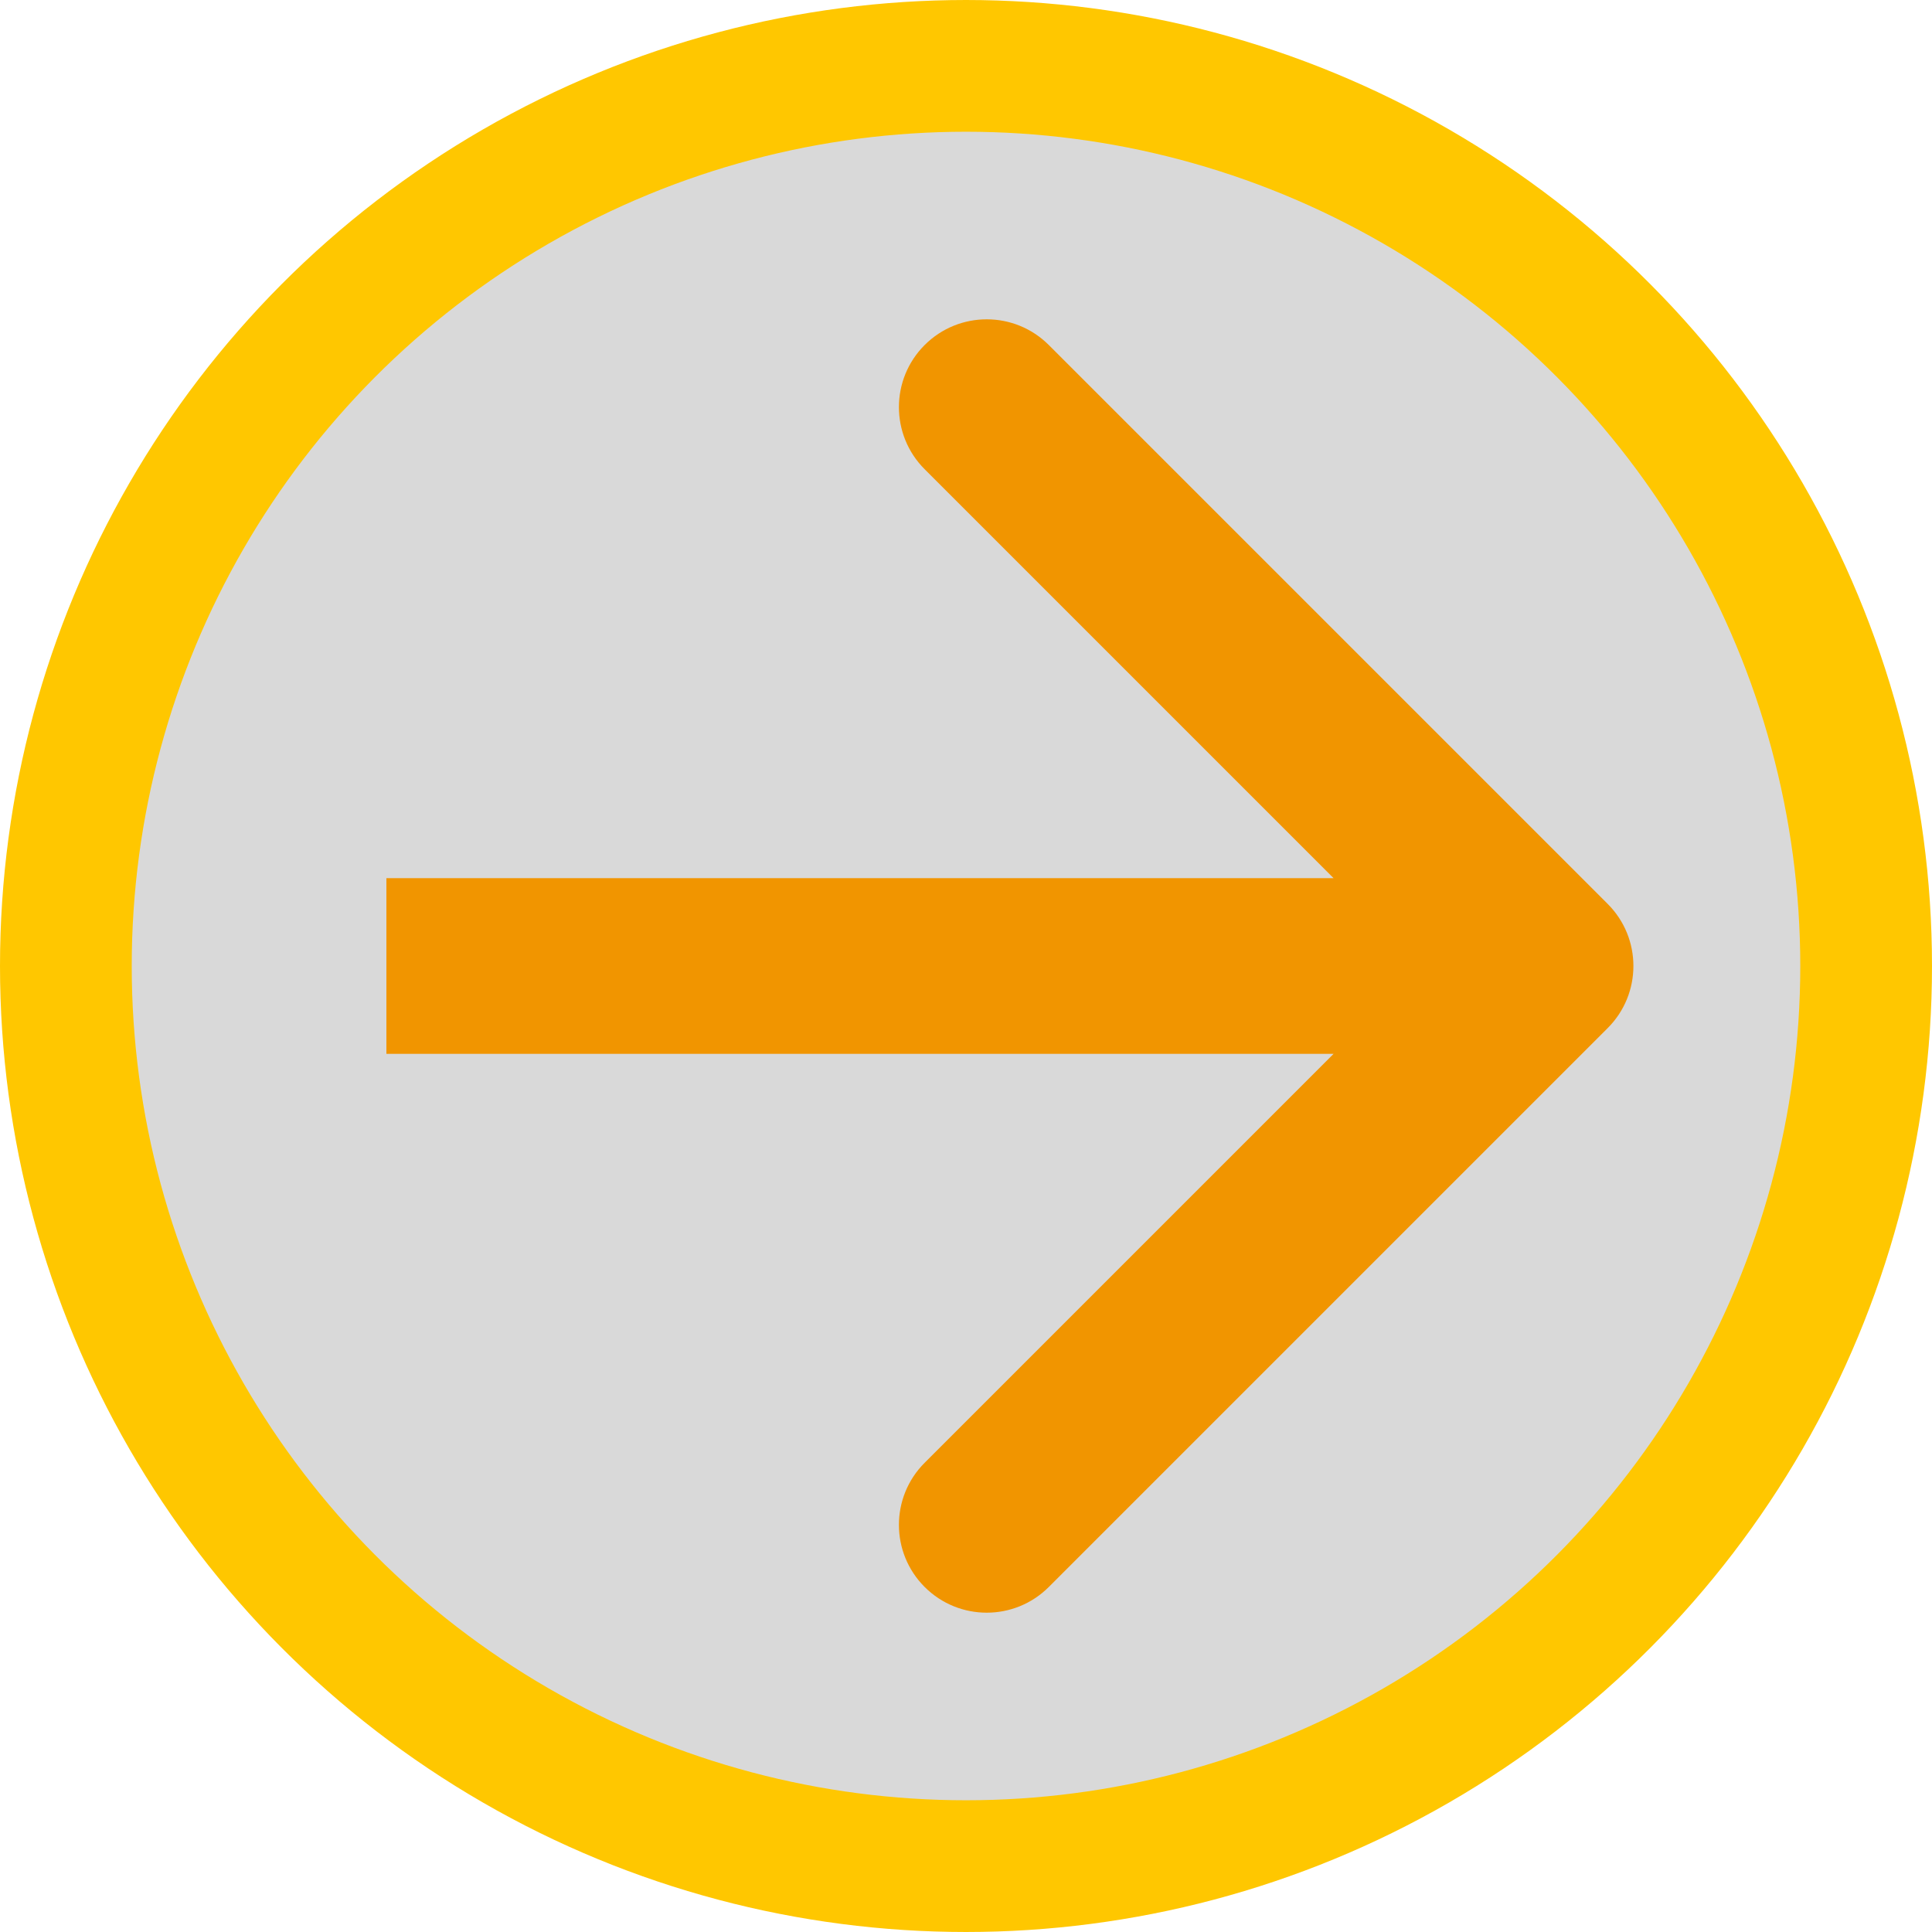 <svg width="44" height="44" viewBox="0 0 44 44" fill="none" xmlns="http://www.w3.org/2000/svg">
<circle cx="22" cy="22" r="20.5" fill="#D9D9D9" stroke="#FFC700" stroke-width="3"/>
<path d="M36.614 23.414C37.395 22.633 37.395 21.367 36.614 20.586L23.886 7.858C23.105 7.077 21.839 7.077 21.058 7.858C20.277 8.639 20.277 9.905 21.058 10.686L32.372 22L21.058 33.314C20.277 34.095 20.277 35.361 21.058 36.142C21.839 36.923 23.105 36.923 23.886 36.142L36.614 23.414ZM8.8 24H35.2V20H8.8V24Z" fill="#F19500"/>
</svg>
